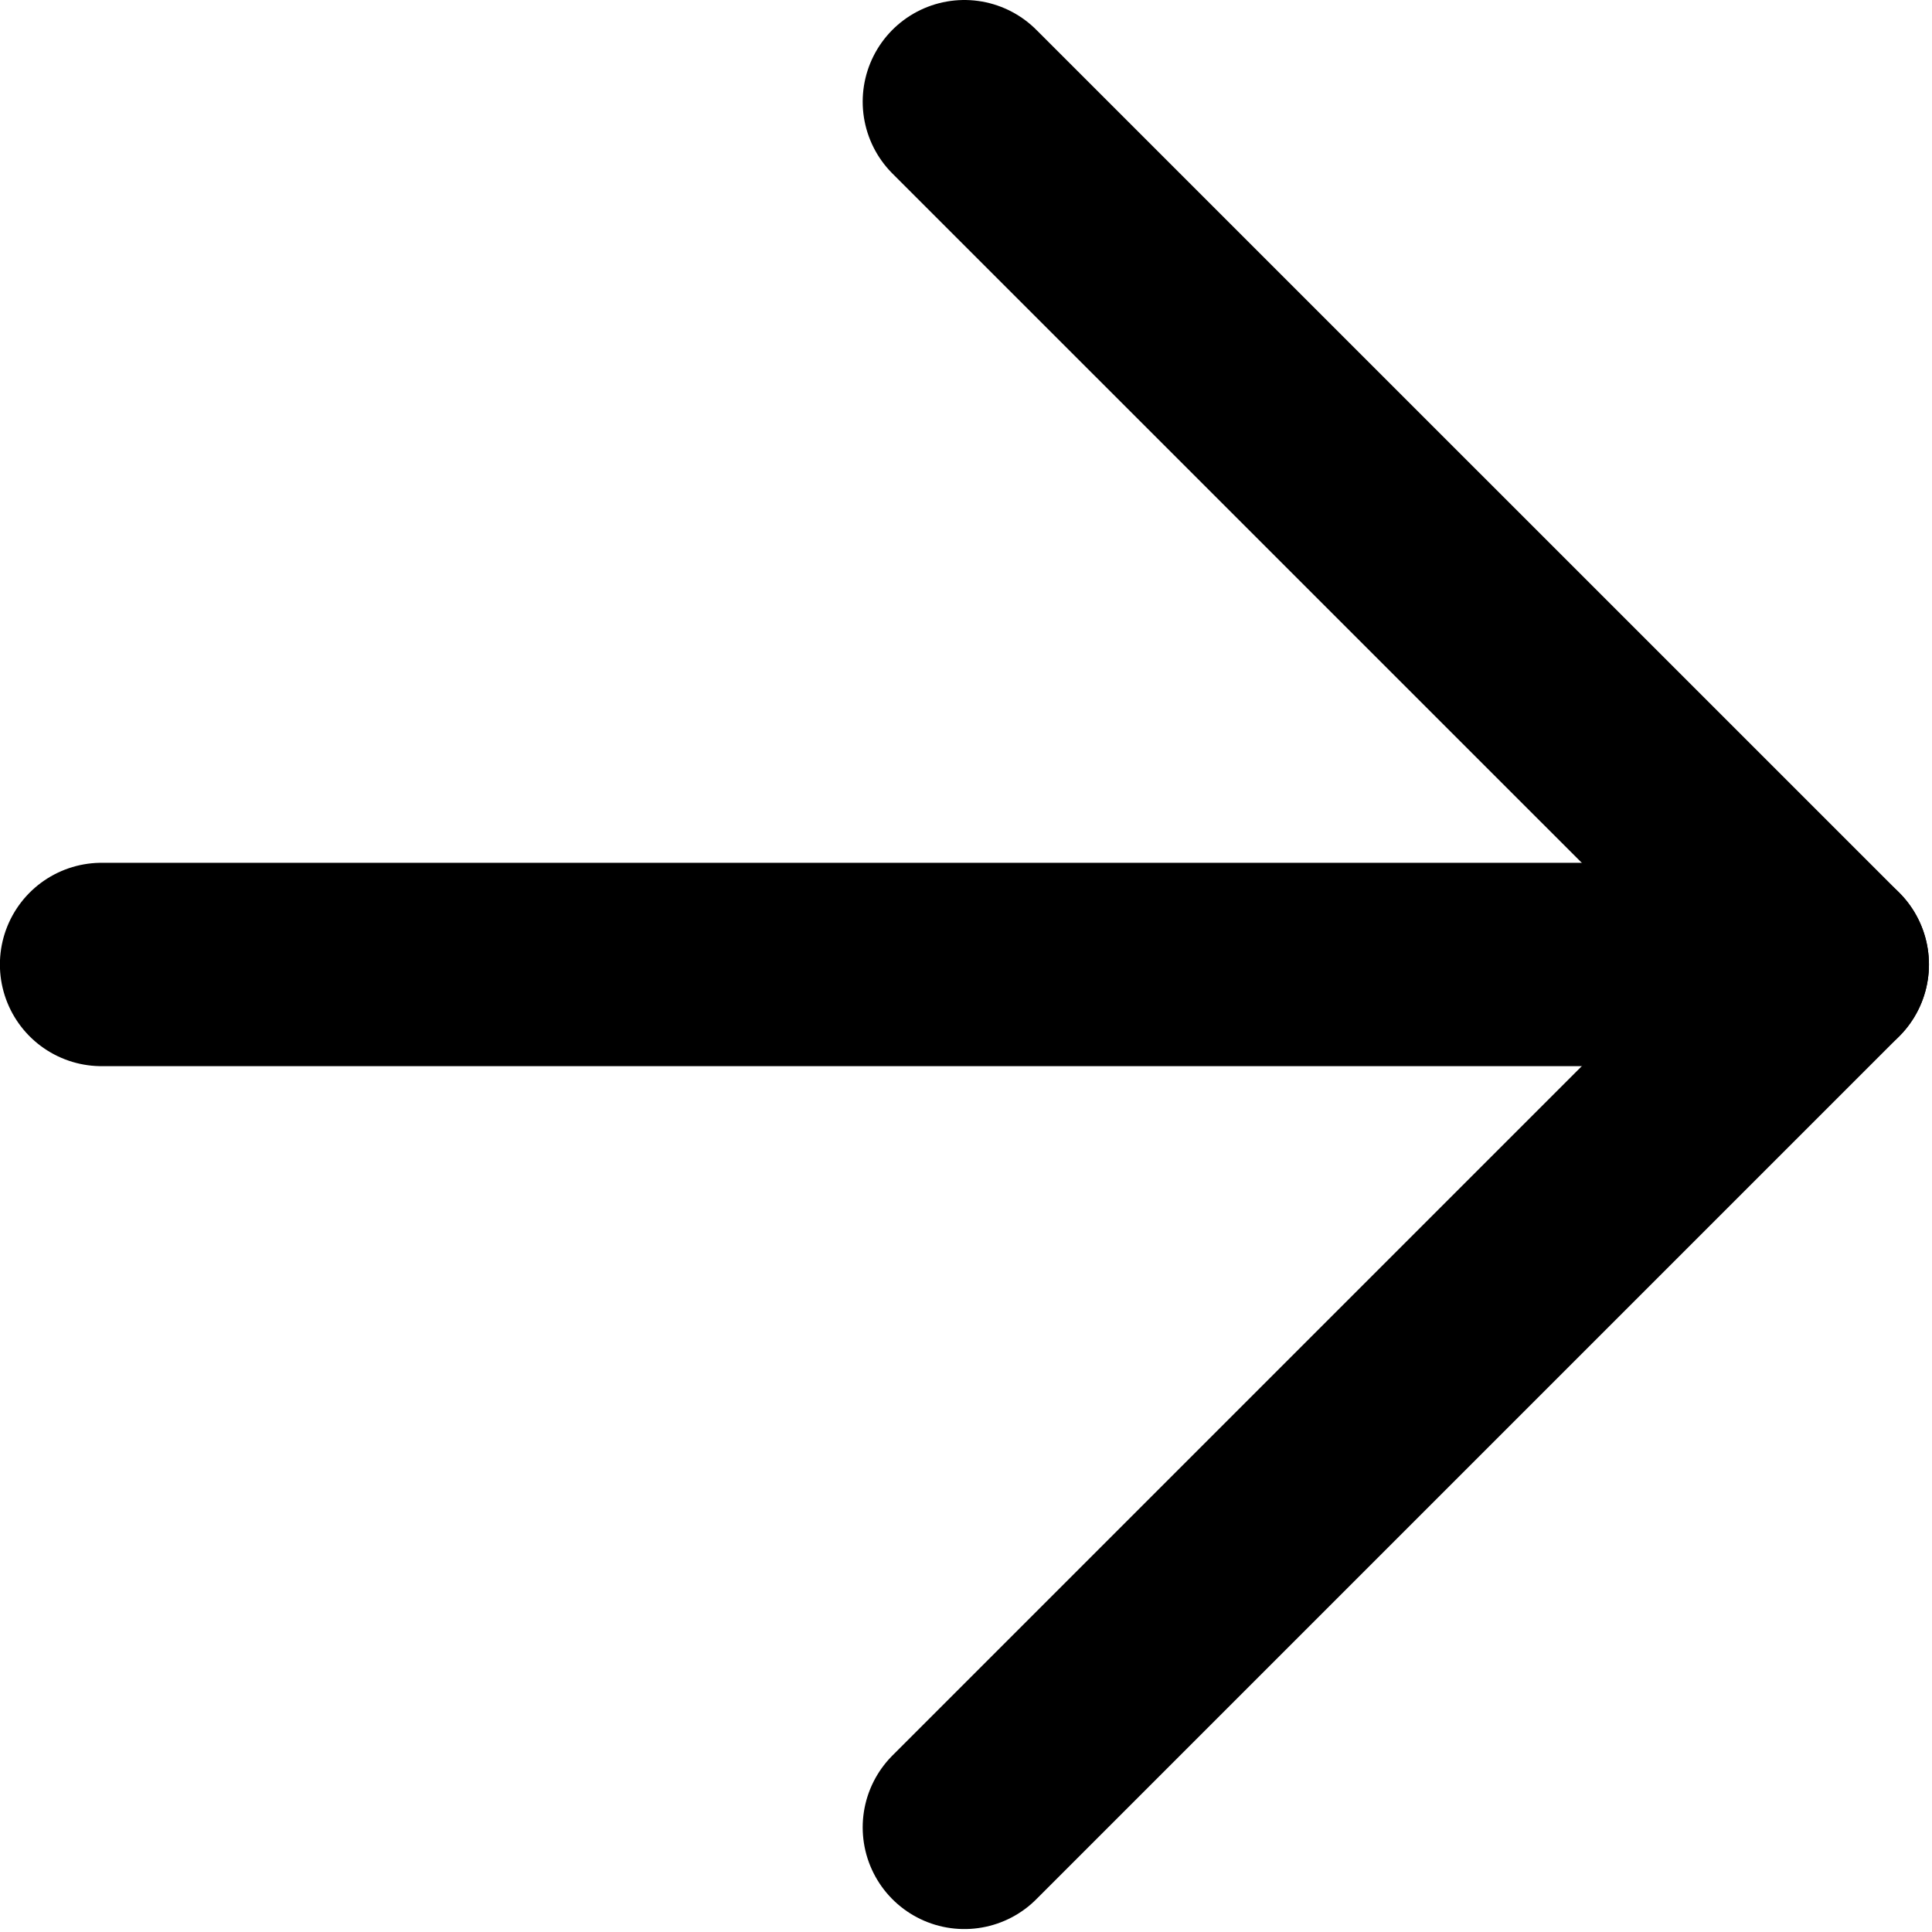 <svg width="19" height="19" viewBox="0 0 19 19" fill="none" xmlns="http://www.w3.org/2000/svg">
    <path d="M9.484 1L17.97 9.485L9.484 17.971" stroke="black" stroke-width="2" stroke-linecap="round" stroke-linejoin="round"/>
    <path d="M17.97 9.485H0.999" stroke="black" stroke-width="2" stroke-linecap="round" stroke-linejoin="round"/>
</svg>